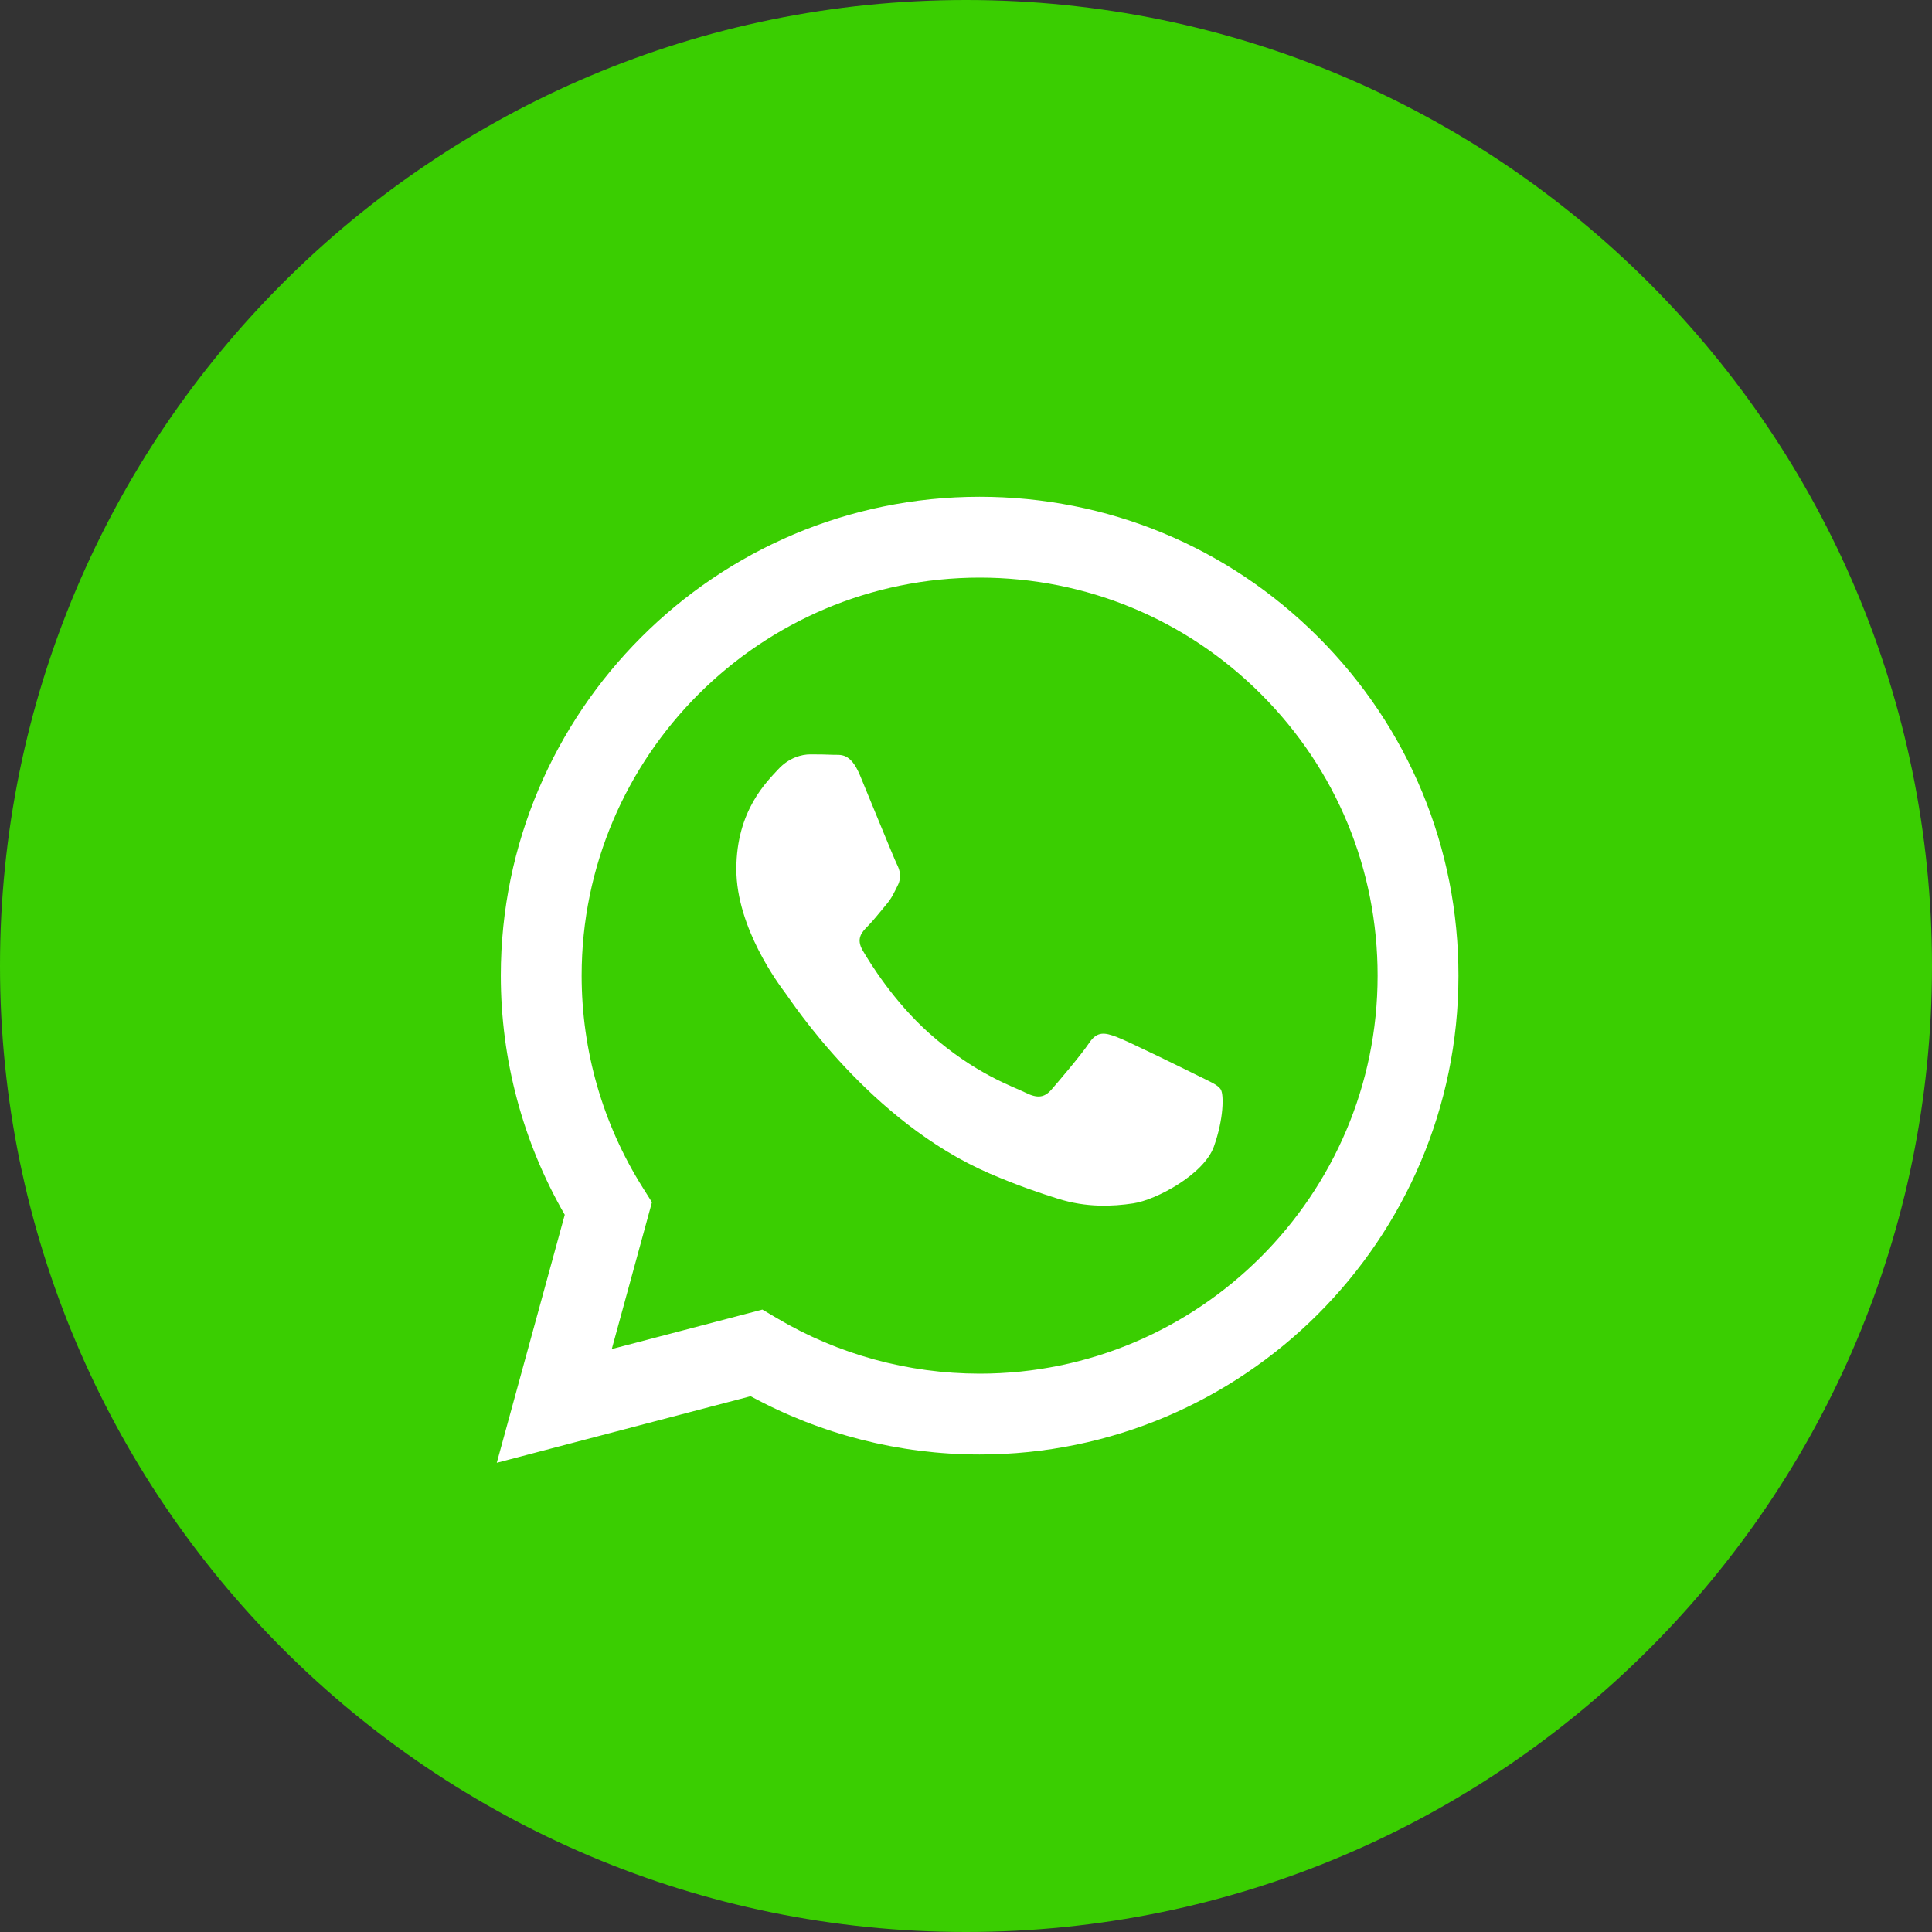 <?xml version="1.0" encoding="UTF-8"?> <svg xmlns="http://www.w3.org/2000/svg" width="38" height="38" viewBox="0 0 38 38" fill="none"><rect x="0" y="0" width="38" height="38" fill="#333333" stroke="none"/> <path fill-rule="evenodd" clip-rule="evenodd" d="M19 38C29.493 38 38 29.493 38 19C38 8.507 29.493 0 19 0C8.507 0 0 8.507 0 19C0 29.493 8.507 38 19 38Z" fill="#3ACE01"></path> <path fill-rule="evenodd" clip-rule="evenodd" d="M25.931 12.533C24.152 10.753 21.788 9.772 19.268 9.771C14.077 9.771 9.853 13.995 9.85 19.186C9.85 20.845 10.284 22.465 11.108 23.893L9.771 28.771L14.764 27.462C16.14 28.212 17.688 28.608 19.265 28.608H19.268C19.269 28.608 19.268 28.608 19.269 28.608C24.459 28.608 28.684 24.384 28.686 19.193C28.688 16.678 27.709 14.312 25.931 12.533ZM19.268 27.018H19.265C17.861 27.017 16.483 26.64 15.281 25.927L14.995 25.758L12.033 26.534L12.823 23.647L12.637 23.351C11.854 22.105 11.44 20.665 11.44 19.186C11.442 14.871 14.954 11.361 19.271 11.361C21.362 11.362 23.328 12.177 24.806 13.656C26.284 15.135 27.097 17.102 27.096 19.192C27.095 23.507 23.583 27.018 19.268 27.018ZM21.954 20.392C21.738 20.313 21.582 20.274 21.425 20.51C21.268 20.745 20.817 21.275 20.68 21.432C20.542 21.589 20.405 21.609 20.17 21.491C19.934 21.373 19.176 21.125 18.277 20.323C17.578 19.7 17.105 18.929 16.968 18.694C16.831 18.458 16.954 18.331 17.071 18.213C17.177 18.108 17.307 17.939 17.424 17.801C17.542 17.664 17.581 17.566 17.66 17.409C17.738 17.252 17.699 17.114 17.64 16.997C17.581 16.879 17.111 15.721 16.915 15.25C16.724 14.791 16.529 14.853 16.385 14.846C16.248 14.839 16.091 14.838 15.934 14.838C15.777 14.838 15.522 14.897 15.306 15.132C15.091 15.368 14.483 15.937 14.483 17.095C14.483 18.253 15.326 19.371 15.444 19.528C15.562 19.685 17.103 22.062 19.464 23.081C20.025 23.323 20.463 23.468 20.805 23.576C21.369 23.755 21.882 23.73 22.288 23.669C22.74 23.602 23.68 23.1 23.876 22.551C24.072 22.001 24.072 21.53 24.013 21.432C23.954 21.334 23.797 21.275 23.562 21.157C23.327 21.04 22.17 20.47 21.954 20.392Z" fill="white"></path> </svg> 